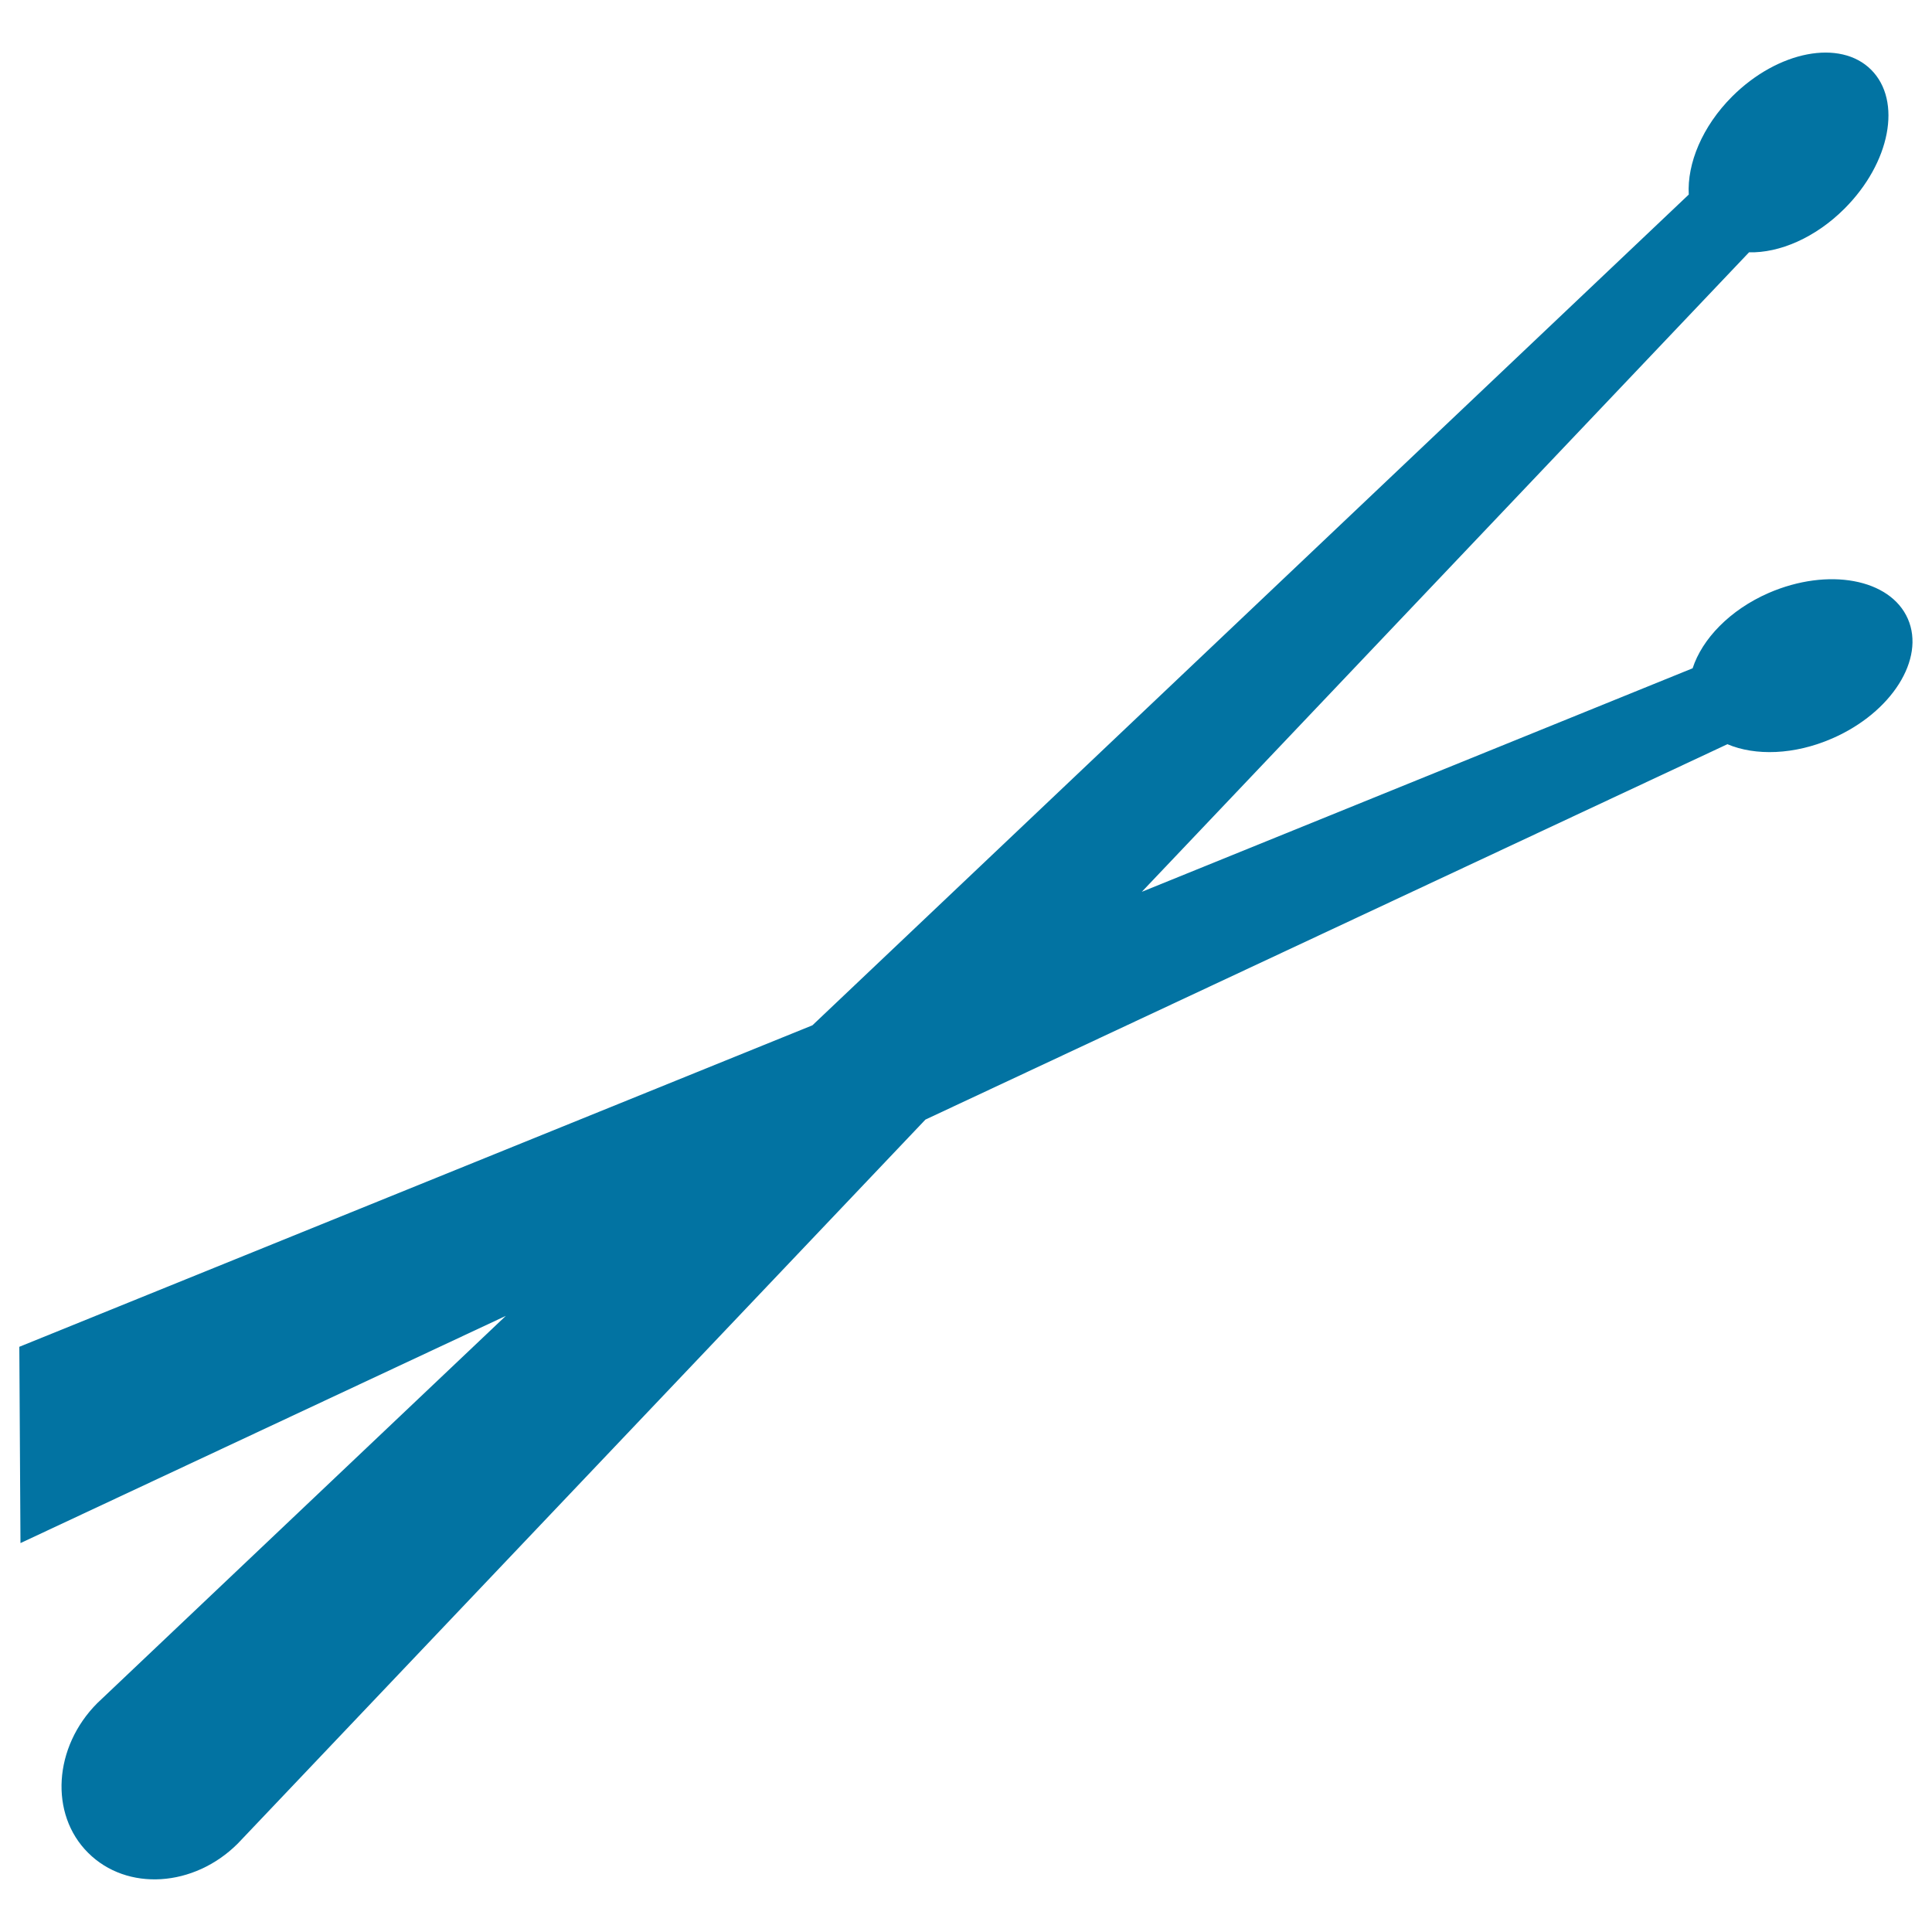 <svg xmlns="http://www.w3.org/2000/svg" viewBox="0 0 1000 1000" style="fill:#0273a2">
<title>Drum Sticks Variant SVG icon</title>
<g><path d="M50.4,881.5c-22.7,22.7-24.9,57.5-4.8,77.5c20.1,20.1,54.8,17.9,77.5-4.8L479,579.5l415.1-194.3c14.4,6.1,34.6,5.6,54.3-3c30.7-13.4,48.2-41.1,39.1-61.9c-9.1-20.8-41.3-26.7-72-13.4c-20.2,8.8-34.5,23.9-39.4,39L591,461.6l314.3-331c15.7,0.4,34.3-7.5,49.4-22.6c23.7-23.7,29.9-55.8,13.8-71.9c-16-16-48.2-9.8-71.9,13.8c-15.6,15.6-23.4,34.8-22.5,50.8l-453.6,430L10,697.1l0.6,101.6l251.2-117.6L50.4,881.5z"/></g>
</svg>
